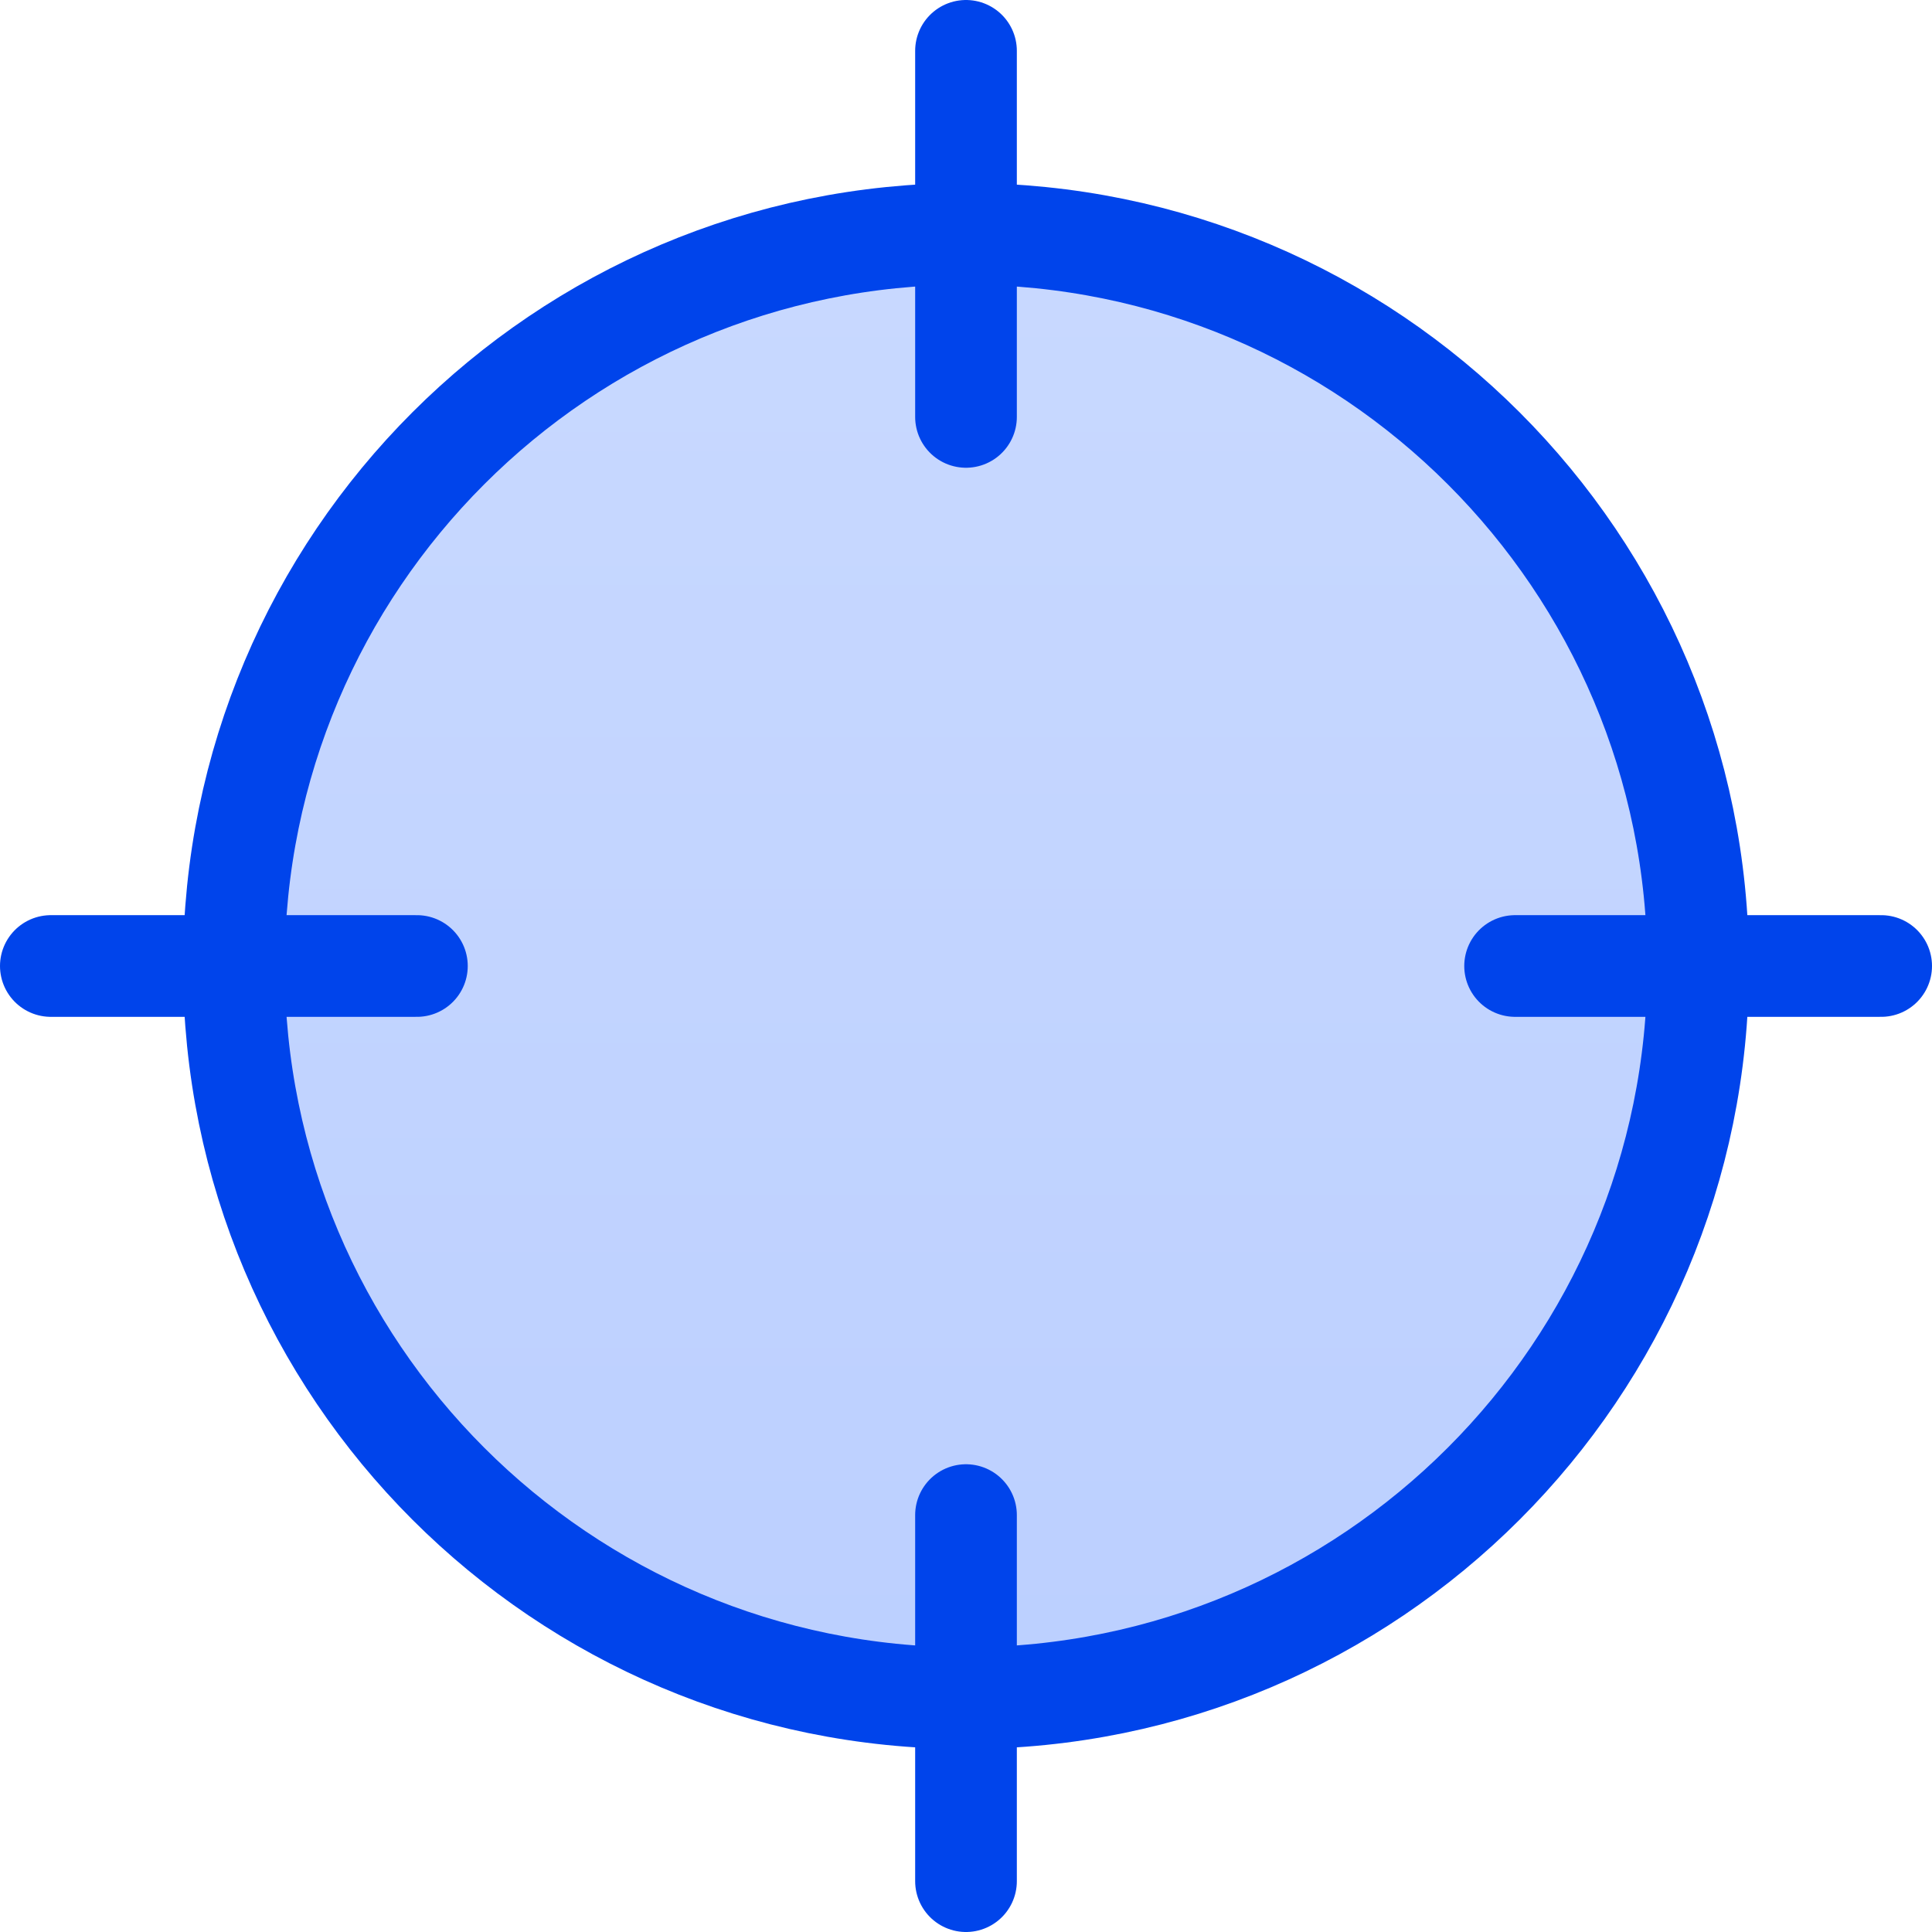 <svg xmlns="http://www.w3.org/2000/svg" width="38" height="38" fill="none"><g clip-path="url(#a)"><g clip-path="url(#b)"><g clip-path="url(#c)"><path fill="url(#d)" d="M19 33.4c7.953 0 14.4-6.447 14.4-14.4S26.953 4.6 19 4.6 4.6 11.047 4.6 19 11.047 33.4 19 33.4"/><path stroke="#0044EB" stroke-linecap="round" stroke-linejoin="round" stroke-width="2" d="M37 19h-7.2M8.2 19H1M19 8.2V1m0 36v-7.2M33.4 19c0 7.953-6.447 14.4-14.4 14.4S4.6 26.953 4.6 19 11.047 4.6 19 4.6 33.4 11.047 33.4 19"/></g></g></g><defs><clipPath id="a"><path fill="#fff" d="M0 0h38v38H0z"/></clipPath><clipPath id="b"><path fill="#fff" d="M0 0h38v38H0z"/></clipPath><clipPath id="c"><path fill="#fff" d="M0 0h38v38H0z"/></clipPath><linearGradient id="d" x1="19" x2="19" y1="1" y2="37" gradientUnits="userSpaceOnUse"><stop stop-color="#CADAFF"/><stop offset="1" stop-color="#BACEFF"/></linearGradient></defs></svg>
